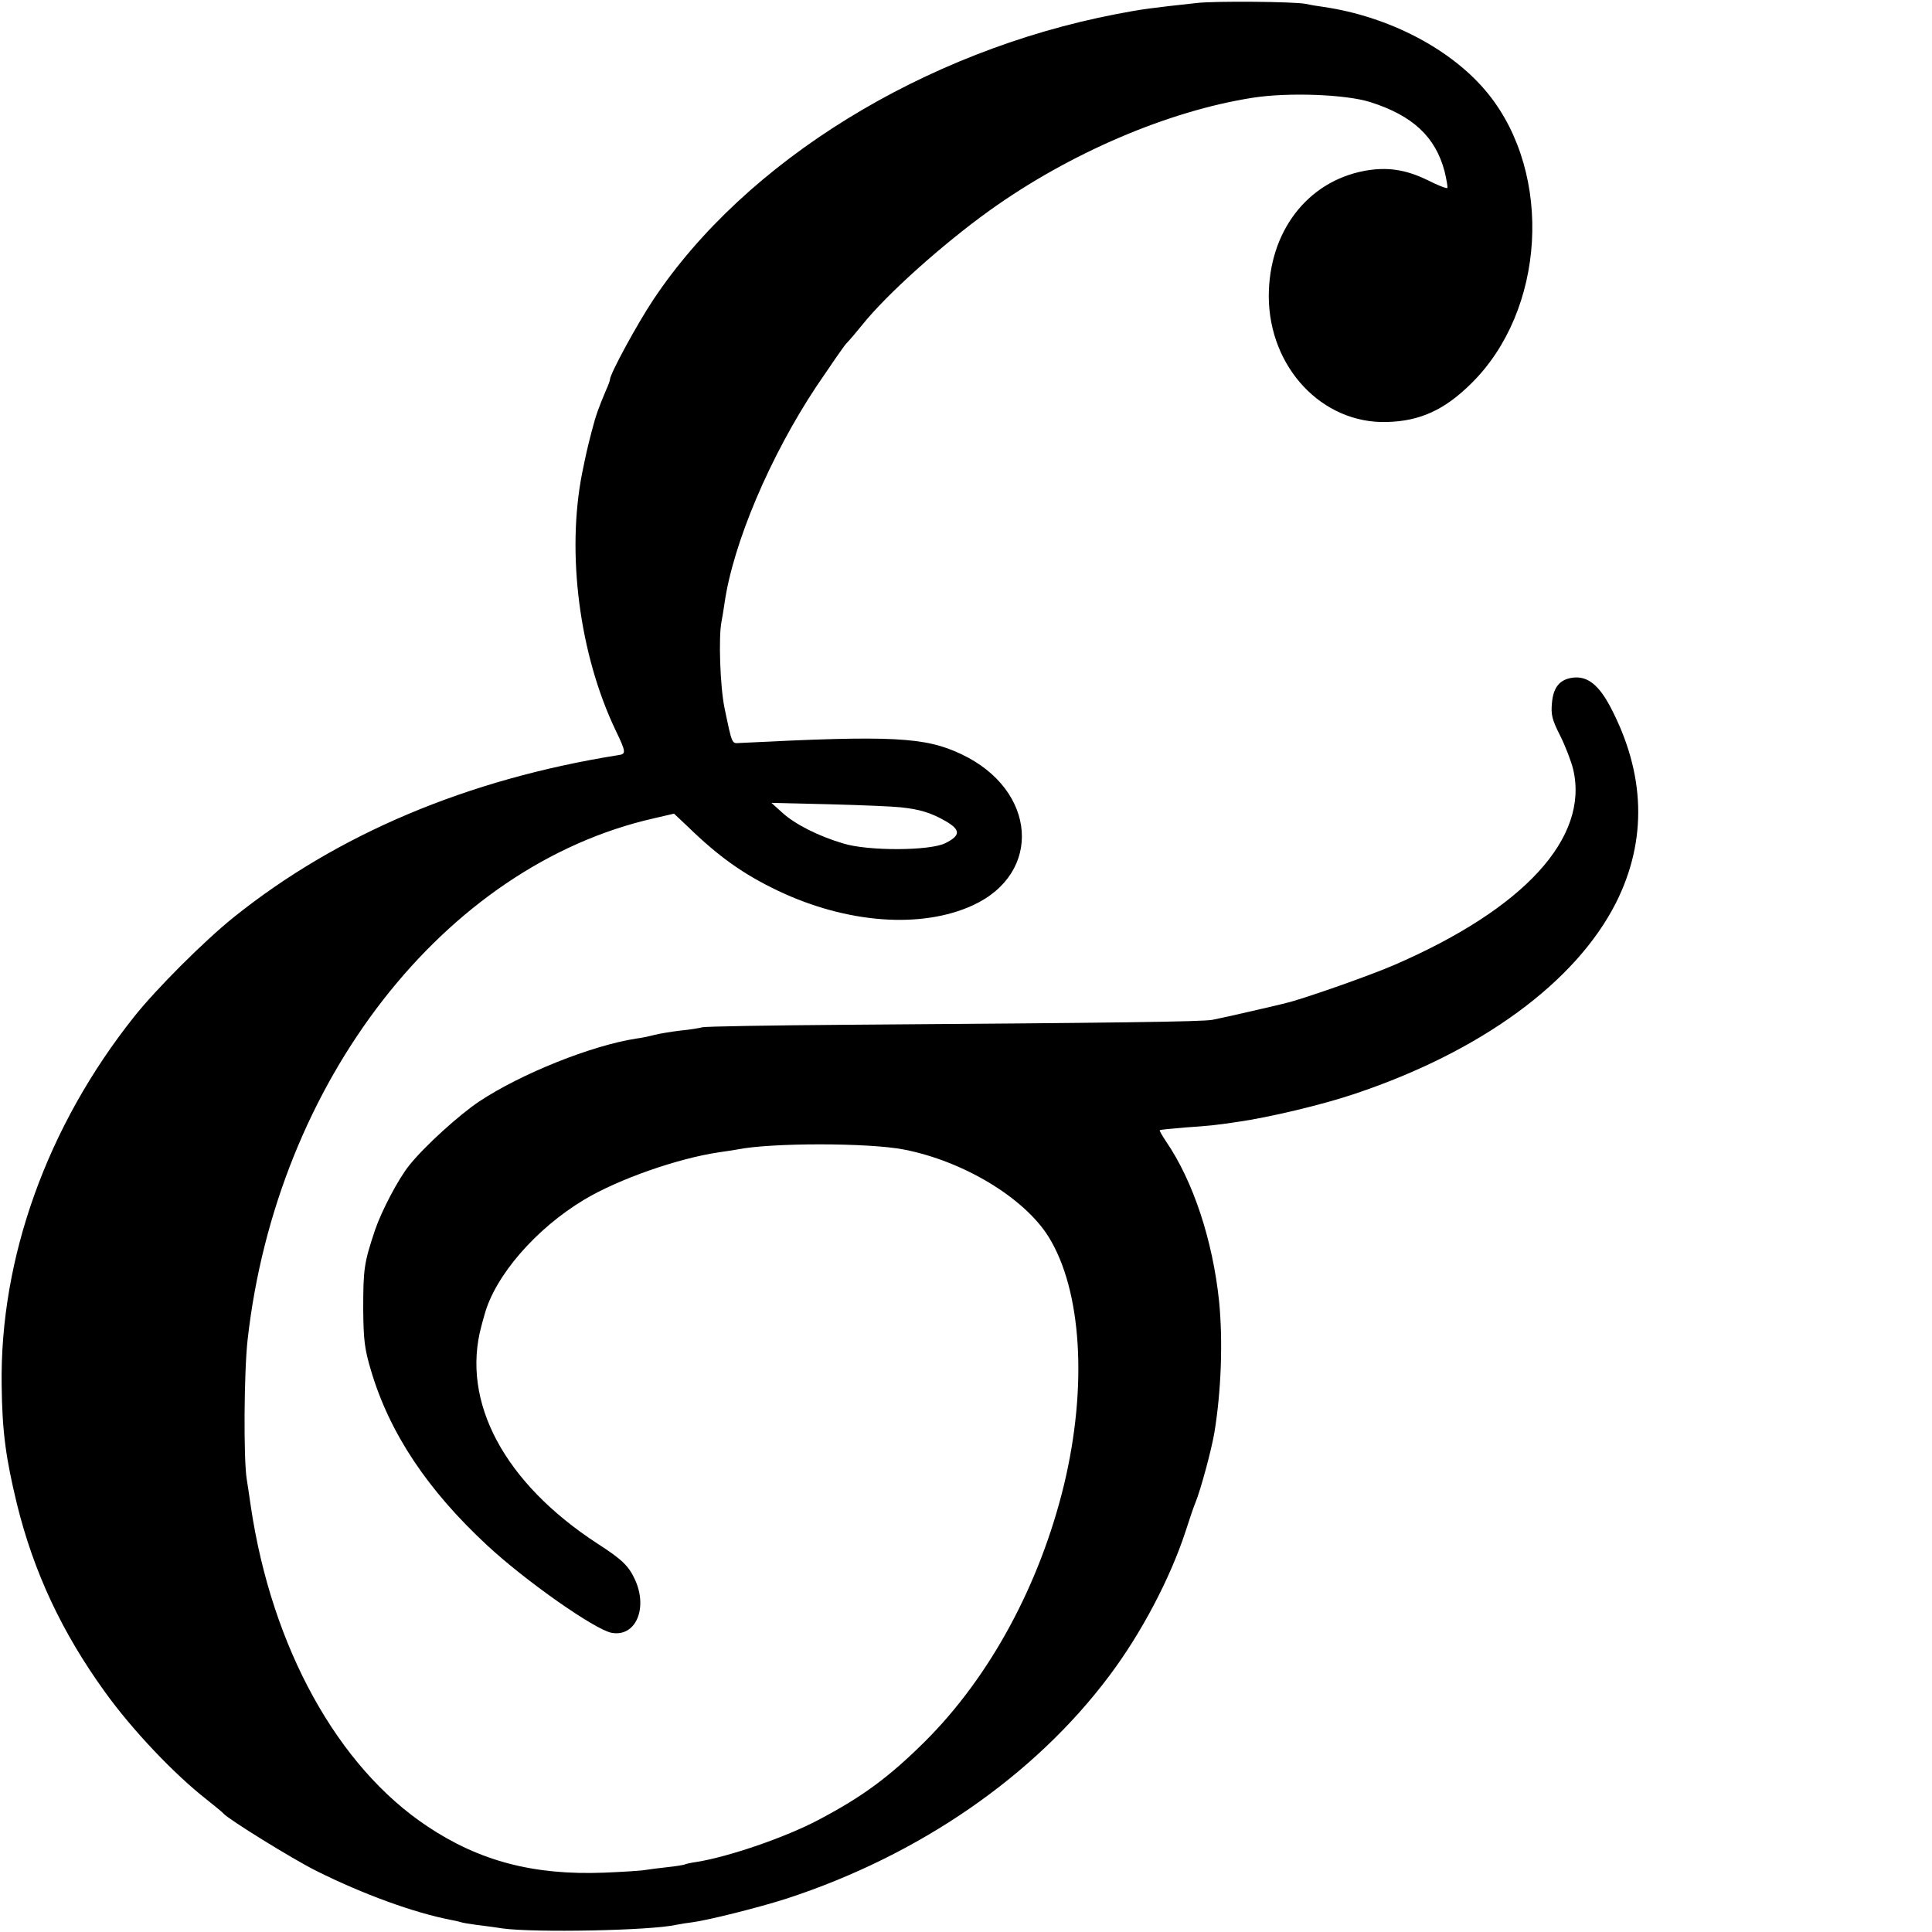 <?xml version="1.0" standalone="no"?>
<!DOCTYPE svg PUBLIC "-//W3C//DTD SVG 20010904//EN"
 "http://www.w3.org/TR/2001/REC-SVG-20010904/DTD/svg10.dtd">
<svg version="1.0" xmlns="http://www.w3.org/2000/svg"
 width="700pt" height="700pt" viewBox="0 0 700 700"
 preserveAspectRatio="xMidYMid meet">
<g transform="translate(0,700) scale(0.1,-0.1)"
fill="#000000" stroke="none">
<path d="M4335 6989 c-165 -18 -197 -22 -290 -40 -697 -134 -1344 -533 -1678
-1035 -58 -87 -157 -269 -157 -289 0 -4 -6 -21 -14 -38 -28 -67 -36 -88 -52
-149 -18 -70 -20 -80 -35 -153 -57 -290 -10 -655 121 -930 39 -81 39 -87 10
-91 -546 -87 -1018 -286 -1394 -588 -107 -86 -282 -261 -361 -361 -314 -395
-486 -873 -479 -1335 2 -168 15 -262 55 -428 61 -248 163 -466 319 -682 99
-138 252 -299 370 -391 30 -24 57 -46 60 -50 15 -19 249 -164 335 -207 170
-85 354 -152 488 -178 10 -2 26 -5 35 -8 9 -3 35 -7 57 -10 22 -3 65 -8 95
-13 116 -16 537 -8 630 13 14 3 40 7 57 9 56 7 244 54 343 86 481 157 898 445
1169 807 116 154 220 352 276 522 15 47 31 94 36 105 19 46 59 194 69 255 25
152 31 332 17 475 -23 221 -94 436 -192 579 -14 21 -25 40 -23 41 2 2 44 6 93
10 87 6 108 8 188 20 114 16 311 63 426 102 457 153 800 404 946 692 114 227
107 468 -21 711 -41 77 -81 110 -132 105 -49 -5 -74 -33 -79 -92 -4 -42 0 -60
30 -119 19 -38 40 -93 47 -122 58 -248 -178 -505 -650 -709 -90 -39 -336 -125
-390 -137 -14 -4 -71 -17 -127 -30 -56 -13 -119 -27 -140 -31 -37 -7 -344 -11
-1328 -18 -275 -2 -509 -6 -520 -9 -11 -3 -47 -9 -80 -12 -33 -4 -76 -11 -95
-16 -19 -5 -48 -11 -65 -13 -161 -25 -415 -126 -569 -228 -72 -48 -199 -163
-253 -231 -39 -48 -100 -164 -124 -234 -40 -120 -43 -140 -43 -289 1 -111 5
-143 28 -220 67 -227 205 -434 422 -635 139 -129 390 -305 450 -316 87 -16
132 88 85 192 -23 50 -46 73 -136 131 -338 220 -495 514 -421 788 2 6 6 24 11
40 38 142 186 313 361 418 125 75 340 150 489 172 23 3 52 8 65 10 122 25 476
25 605 0 216 -42 436 -175 524 -316 120 -193 142 -541 56 -899 -88 -362 -268
-695 -504 -930 -129 -128 -226 -200 -386 -284 -119 -63 -323 -133 -440 -152
-22 -3 -43 -8 -46 -10 -3 -1 -30 -6 -60 -9 -30 -3 -65 -8 -79 -10 -14 -3 -81
-7 -150 -10 -255 -10 -452 41 -642 168 -325 216 -563 648 -639 1157 -5 36 -12
81 -15 100 -12 72 -10 389 3 505 105 937 713 1718 1472 1890 l73 17 51 -48
c111 -108 201 -172 327 -232 249 -118 518 -138 705 -52 254 117 231 418 -41
547 -132 63 -252 69 -804 41 -29 -2 -27 -7 -55 127 -16 78 -22 256 -11 312 3
15 8 46 11 67 31 217 165 533 333 786 50 74 98 144 108 155 11 11 37 42 59 69
88 110 289 290 460 413 290 208 647 361 955 409 129 20 337 12 425 -16 154
-49 236 -126 269 -251 7 -30 12 -57 10 -60 -2 -3 -34 9 -71 28 -80 39 -147 49
-229 34 -208 -39 -347 -221 -347 -455 1 -257 193 -462 428 -455 120 3 209 44
305 139 269 264 298 757 62 1050 -129 160 -358 280 -597 315 -23 3 -52 8 -65
11 -39 8 -328 11 -395 3z m-1072 -2914 c69 -7 111 -20 163 -50 55 -32 55 -52
-1 -80 -56 -28 -280 -29 -370 -1 -91 27 -175 70 -220 111 l-40 36 210 -5 c116
-3 232 -8 258 -11z"/>
</g>
</svg>

